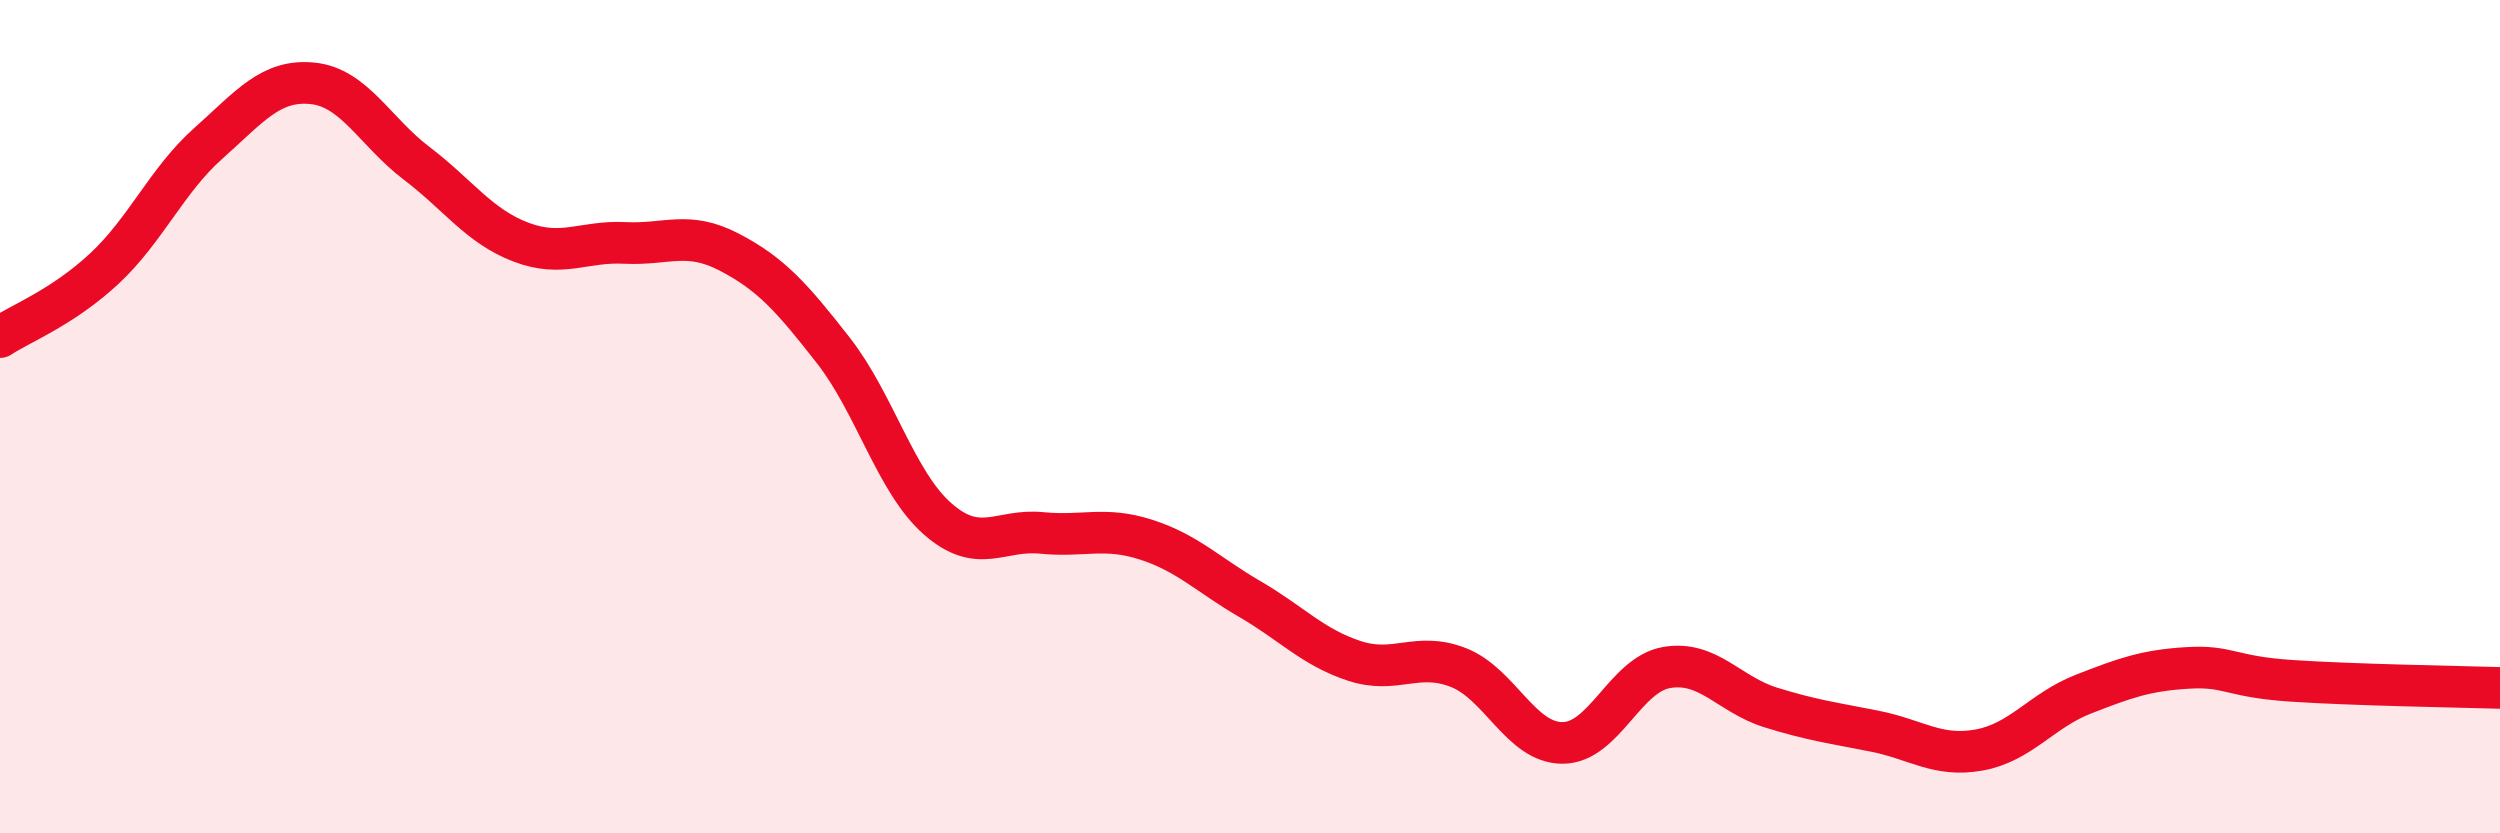 
    <svg width="60" height="20" viewBox="0 0 60 20" xmlns="http://www.w3.org/2000/svg">
      <path
        d="M 0,8.09 C 0.5,7.76 1.5,7.38 2.5,6.45 C 3.5,5.52 4,4.33 5,3.44 C 6,2.55 6.5,1.9 7.5,2 C 8.5,2.1 9,3.16 10,3.92 C 11,4.68 11.5,5.43 12.5,5.81 C 13.5,6.19 14,5.78 15,5.83 C 16,5.88 16.5,5.53 17.5,6.05 C 18.5,6.57 19,7.13 20,8.41 C 21,9.69 21.5,11.57 22.5,12.45 C 23.5,13.33 24,12.69 25,12.79 C 26,12.89 26.5,12.63 27.5,12.95 C 28.5,13.27 29,13.8 30,14.38 C 31,14.96 31.5,15.53 32.5,15.86 C 33.5,16.19 34,15.63 35,16.02 C 36,16.41 36.5,17.83 37.5,17.83 C 38.5,17.83 39,16.19 40,16.02 C 41,15.85 41.5,16.67 42.5,16.98 C 43.5,17.29 44,17.35 45,17.55 C 46,17.75 46.5,18.18 47.5,18 C 48.5,17.82 49,17.05 50,16.66 C 51,16.27 51.5,16.09 52.5,16.03 C 53.5,15.97 53.5,16.24 55,16.34 C 56.5,16.44 59,16.48 60,16.51L60 20L0 20Z"
        fill="#EB0A25"
        opacity="0.1"
        stroke-linecap="round"
        stroke-linejoin="round"
      />
      <path
        d="M 0,8.09 C 0.5,7.76 1.5,7.38 2.5,6.45 C 3.5,5.52 4,4.33 5,3.44 C 6,2.55 6.5,1.9 7.5,2 C 8.5,2.1 9,3.16 10,3.92 C 11,4.68 11.5,5.43 12.5,5.81 C 13.5,6.19 14,5.78 15,5.83 C 16,5.88 16.5,5.53 17.5,6.05 C 18.5,6.57 19,7.13 20,8.41 C 21,9.69 21.5,11.57 22.5,12.45 C 23.5,13.33 24,12.69 25,12.79 C 26,12.89 26.5,12.63 27.5,12.95 C 28.5,13.27 29,13.8 30,14.38 C 31,14.96 31.5,15.53 32.5,15.86 C 33.5,16.19 34,15.63 35,16.02 C 36,16.41 36.5,17.83 37.5,17.83 C 38.5,17.83 39,16.19 40,16.02 C 41,15.85 41.5,16.67 42.5,16.98 C 43.5,17.29 44,17.35 45,17.55 C 46,17.75 46.5,18.18 47.5,18 C 48.5,17.82 49,17.05 50,16.66 C 51,16.27 51.5,16.09 52.5,16.03 C 53.5,15.97 53.5,16.24 55,16.34 C 56.5,16.44 59,16.48 60,16.51"
        stroke="#EB0A25"
        stroke-width="1"
        fill="none"
        stroke-linecap="round"
        stroke-linejoin="round"
      />
    </svg>
  